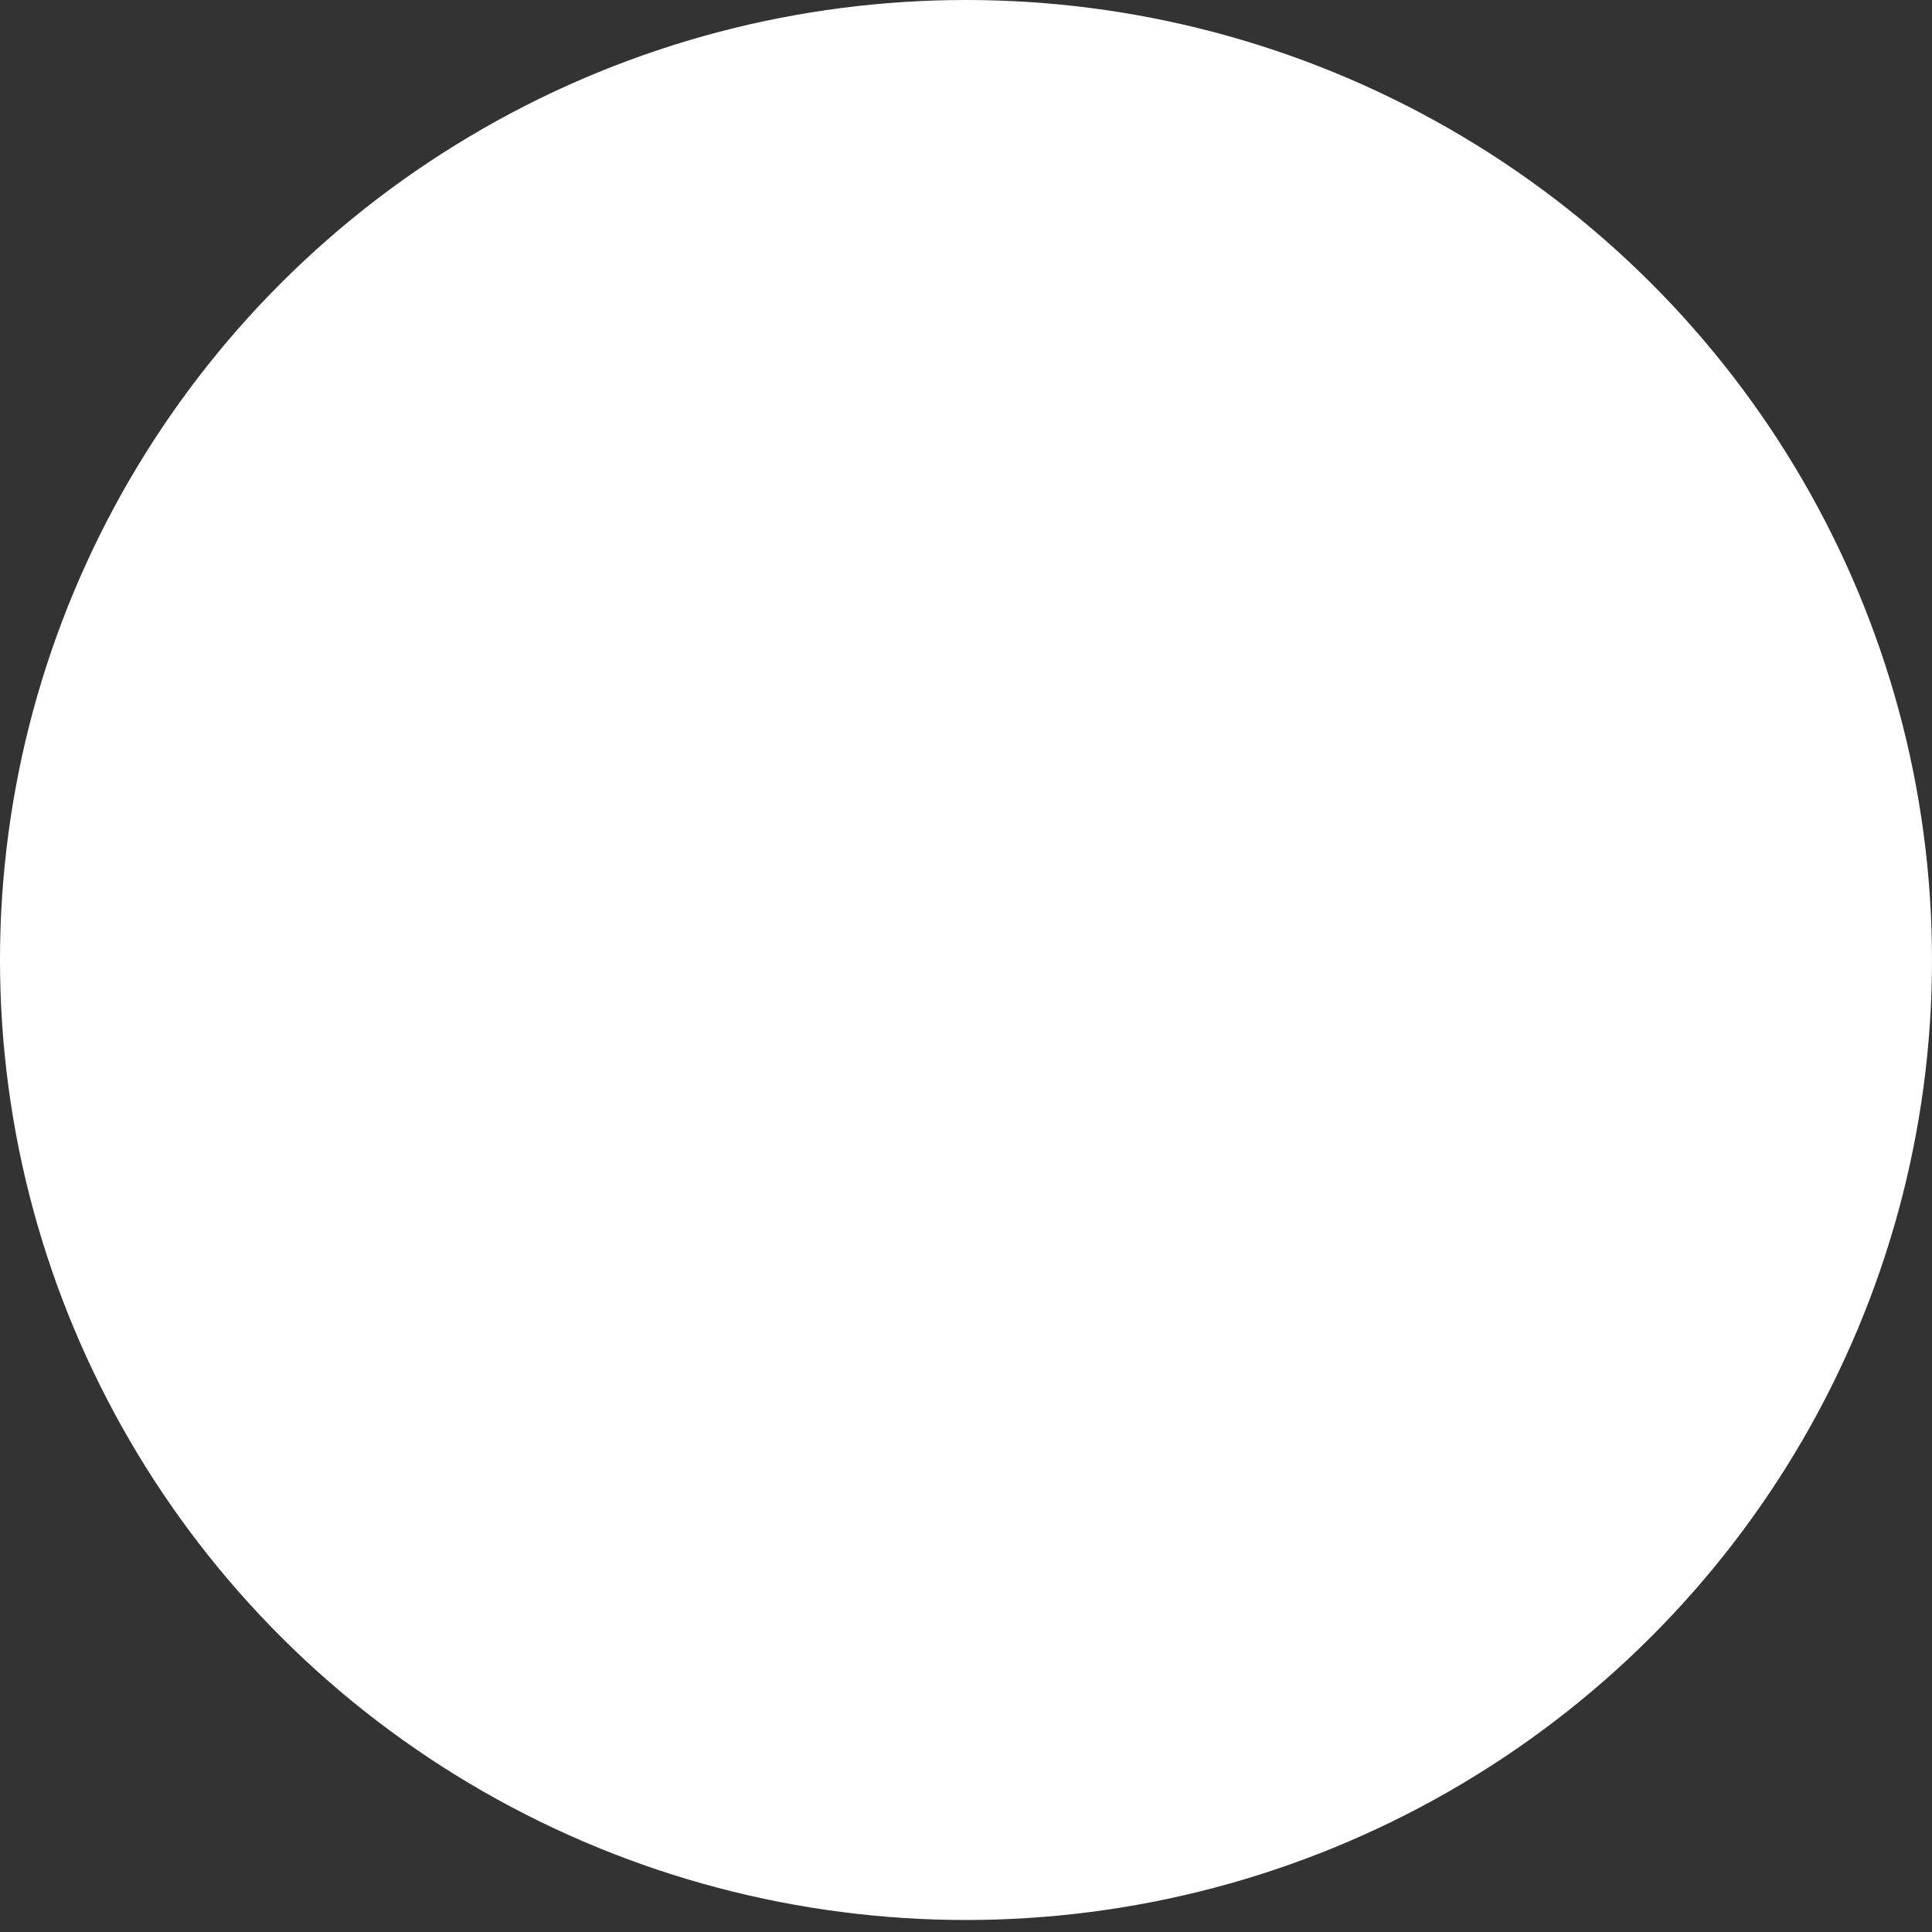 <?xml version="1.0" encoding="UTF-8"?> <svg xmlns="http://www.w3.org/2000/svg" width="83" height="83" viewBox="0 0 83 83" fill="none"><rect x="0" y="0" width="83" height="83" fill="#333333" stroke="none"/> <ellipse cx="41.5" cy="41.242" rx="41.5" ry="41.242" fill="white"></ellipse> </svg> 